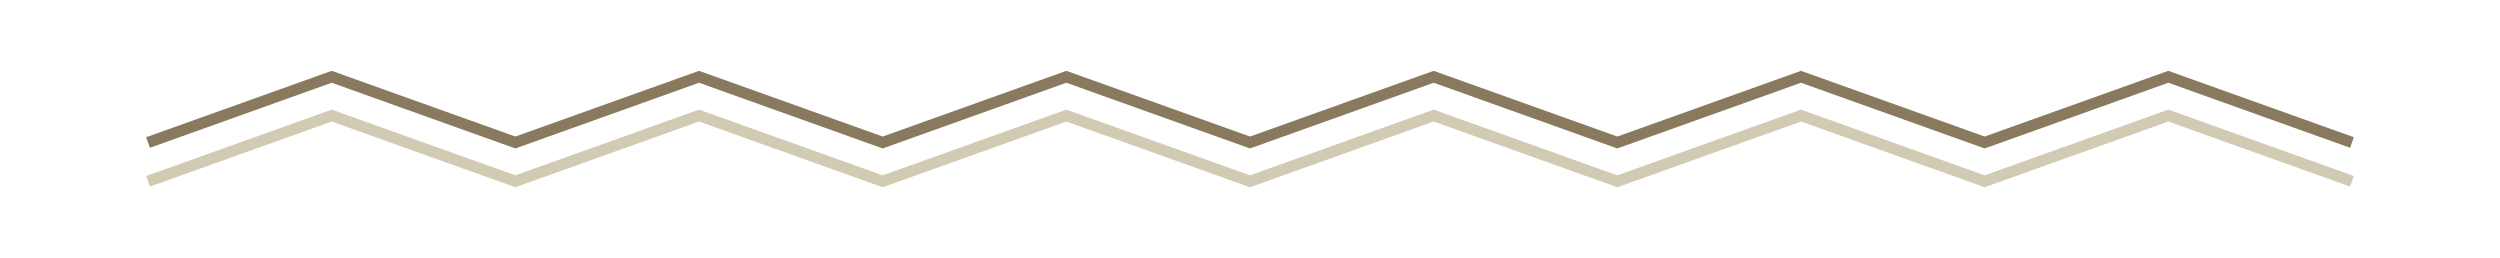 <?xml version="1.0" encoding="utf-8"?>
<!-- Generator: Adobe Illustrator 26.0.1, SVG Export Plug-In . SVG Version: 6.00 Build 0)  -->
<svg version="1.1" id="Livello_1" xmlns="http://www.w3.org/2000/svg" xmlns:xlink="http://www.w3.org/1999/xlink" x="0px" y="0px"
	 viewBox="0 0 315.8 32.6" style="enable-background:new 0 0 315.8 32.6;" xml:space="preserve">
<style type="text/css">
	.st0{fill:none;stroke:#89795F;stroke-width:2.835;stroke-miterlimit:10;}
	.st1{fill:none;stroke:#D0CBB2;stroke-width:2.835;stroke-miterlimit:10;}
	.st2{fill:none;stroke:#89795F;stroke-width:1.417;stroke-miterlimit:10;}
	.st3{fill:none;stroke:#D0CBB2;stroke-width:1.417;stroke-miterlimit:10;}
</style>
<path class="st0" d="M237.4-47.4c0,0,5.3,5.8,19.9,5.8"/>
<path class="st0" d="M237.4-47.4c0,0-5.3-5.8-19.9-5.8"/>
<path class="st0" d="M157.9-47.4c0,0-5.3-5.8-19.9-5.8"/>
<path class="st0" d="M157.9-47.4c0,0,5.3,5.8,19.9,5.8"/>
<path class="st1" d="M118.1-47.4c0,0,5.3,5.8,19.9,5.8"/>
<path class="st1" d="M157.9-47.4c0,0-5.3,5.8-19.9,5.8"/>
<line class="st1" x1="18.7" y1="55.3" x2="297.1" y2="55.3"/>
<line class="st0" x1="18.7" y1="65" x2="297.1" y2="65"/>
<path class="st1" d="M38.6-47.4c0,0-5.3-5.8-19.9-5.8"/>
<path class="st1" d="M38.6-47.4c0,0,5.3,5.8,19.9,5.8"/>
<path class="st0" d="M78.4-47.4c0,0-5.3-5.8-19.9-5.8"/>
<path class="st0" d="M38.6-47.4c0,0,5.3-5.8,19.9-5.8"/>
<path class="st0" d="M38.6-47.4c0,0-5.3,5.8-19.9,5.8"/>
<path class="st1" d="M118.1-47.4c0,0-5.3-5.8-19.9-5.8"/>
<path class="st0" d="M78.4-47.4c0,0,5.3,5.8,19.9,5.8"/>
<path class="st0" d="M118.1-47.4c0,0-5.3,5.8-19.9,5.8"/>
<path class="st1" d="M78.4-47.4c0,0-5.3,5.8-19.9,5.8"/>
<path class="st0" d="M118.1-47.4c0,0,5.3-5.8,19.9-5.8"/>
<path class="st1" d="M78.4-47.4c0,0,5.3-5.8,19.9-5.8"/>
<path class="st1" d="M197.7-47.4c0,0,5.3,5.8,19.9,5.8"/>
<path class="st1" d="M237.4-47.4c0,0-5.3,5.8-19.9,5.8"/>
<path class="st1" d="M197.7-47.4c0,0-5.3-5.8-19.9-5.8"/>
<path class="st1" d="M157.9-47.4c0,0,5.3-5.8,19.9-5.8"/>
<path class="st0" d="M197.7-47.4c0,0,5.3-5.8,19.9-5.8"/>
<path class="st0" d="M197.7-47.4c0,0-5.3,5.8-19.9,5.8"/>
<path class="st1" d="M277.2-47.4c0,0,5.3,5.8,19.9,5.8"/>
<path class="st1" d="M277.2-47.4c0,0-5.3-5.8-19.9-5.8"/>
<path class="st1" d="M237.4-47.4c0,0,5.3-5.8,19.9-5.8"/>
<path class="st0" d="M277.2-47.4c0,0,5.3-5.8,19.9-5.8"/>
<path class="st0" d="M277.2-47.4c0,0-5.3,5.8-19.9,5.8"/>
<polyline class="st2" points="297.1,18 273.9,9.7 250.7,18 227.5,9.7 204.3,18 181.1,9.7 157.9,18 134.7,9.7 111.5,18 88.3,9.7 
	65.1,18 41.9,9.7 18.7,18 "/>
<polyline class="st3" points="297.1,22.9 273.9,14.6 250.7,22.9 227.5,14.6 204.3,22.9 181.1,14.6 157.9,22.9 134.7,14.6 
	111.5,22.9 88.3,14.6 65.1,22.9 41.9,14.6 18.7,22.9 "/>
<path class="st3" d="M24.6,113.7c0,0-5.9-2.3-5.9-9.2c0-6.8,14.4-10.9,10.3-0.7s16.8,1.3,7.8,0.2c-5.1-0.7,4.4-9.7,8.4-1.5
	s-10.5,11.2-10.5,11.2"/>
<path class="st2" d="M48.2,102.4c0,0,35.9-14.3,30.4,3.3c-1.8,5.9-6.8,5.7-6.4,0.9c0.3-3.1-2.1-5.7-6.8-3.9c-1.8,0.7-3.6,2.4-3.6,5
	c0,6,9.6,13,24.5,1.3"/>
<path class="st3" d="M94.8,113.7c0,0-5.9-2.3-5.9-9.2c0-6.8,14.4-10.9,10.3-0.7s16.8,1.3,7.8,0.2c-5.1-0.7,4.4-9.7,8.4-1.5
	c3.9,8.2-10.5,11.2-10.5,11.2"/>
<path class="st2" d="M118.4,102.4c0,0,35.9-14.3,30.4,3.3c-1.8,5.9-6.8,5.7-6.4,0.9c0.3-3.1-2.1-5.7-6.8-3.9c-1.8,0.7-3.6,2.4-3.6,5
	c0,6,9.6,13,24.5,1.3"/>
<path class="st3" d="M165,113.7c0,0-5.9-2.3-5.9-9.2c0-6.8,14.4-10.9,10.3-0.7c-4.1,10.3,16.8,1.3,7.8,0.2c-5.1-0.7,4.4-9.7,8.4-1.5
	s-10.5,11.2-10.5,11.2"/>
<path class="st2" d="M188.7,102.4c0,0,35.9-14.3,30.4,3.3c-1.8,5.9-6.8,5.7-6.4,0.9c0.3-3.1-2.1-5.7-6.8-3.9c-1.8,0.7-3.6,2.4-3.6,5
	c0,6,9.6,13,24.5,1.3"/>
<path class="st3" d="M235.3,113.7c0,0-5.9-2.3-5.9-9.2c0-6.8,14.4-10.9,10.3-0.7c-4.1,10.3,16.8,1.3,7.8,0.2
	c-5.1-0.7,4.4-9.7,8.4-1.5s-10.5,11.2-10.5,11.2"/>
<path class="st2" d="M258.9,102.4c0,0,35.9-14.3,30.4,3.3c-1.8,5.9-6.8,5.7-6.4,0.9c0.3-3.1-2.1-5.7-6.8-3.9c-1.8,0.7-3.6,2.4-3.6,5
	c0,6,9.6,13,24.5,1.3"/>
</svg>

